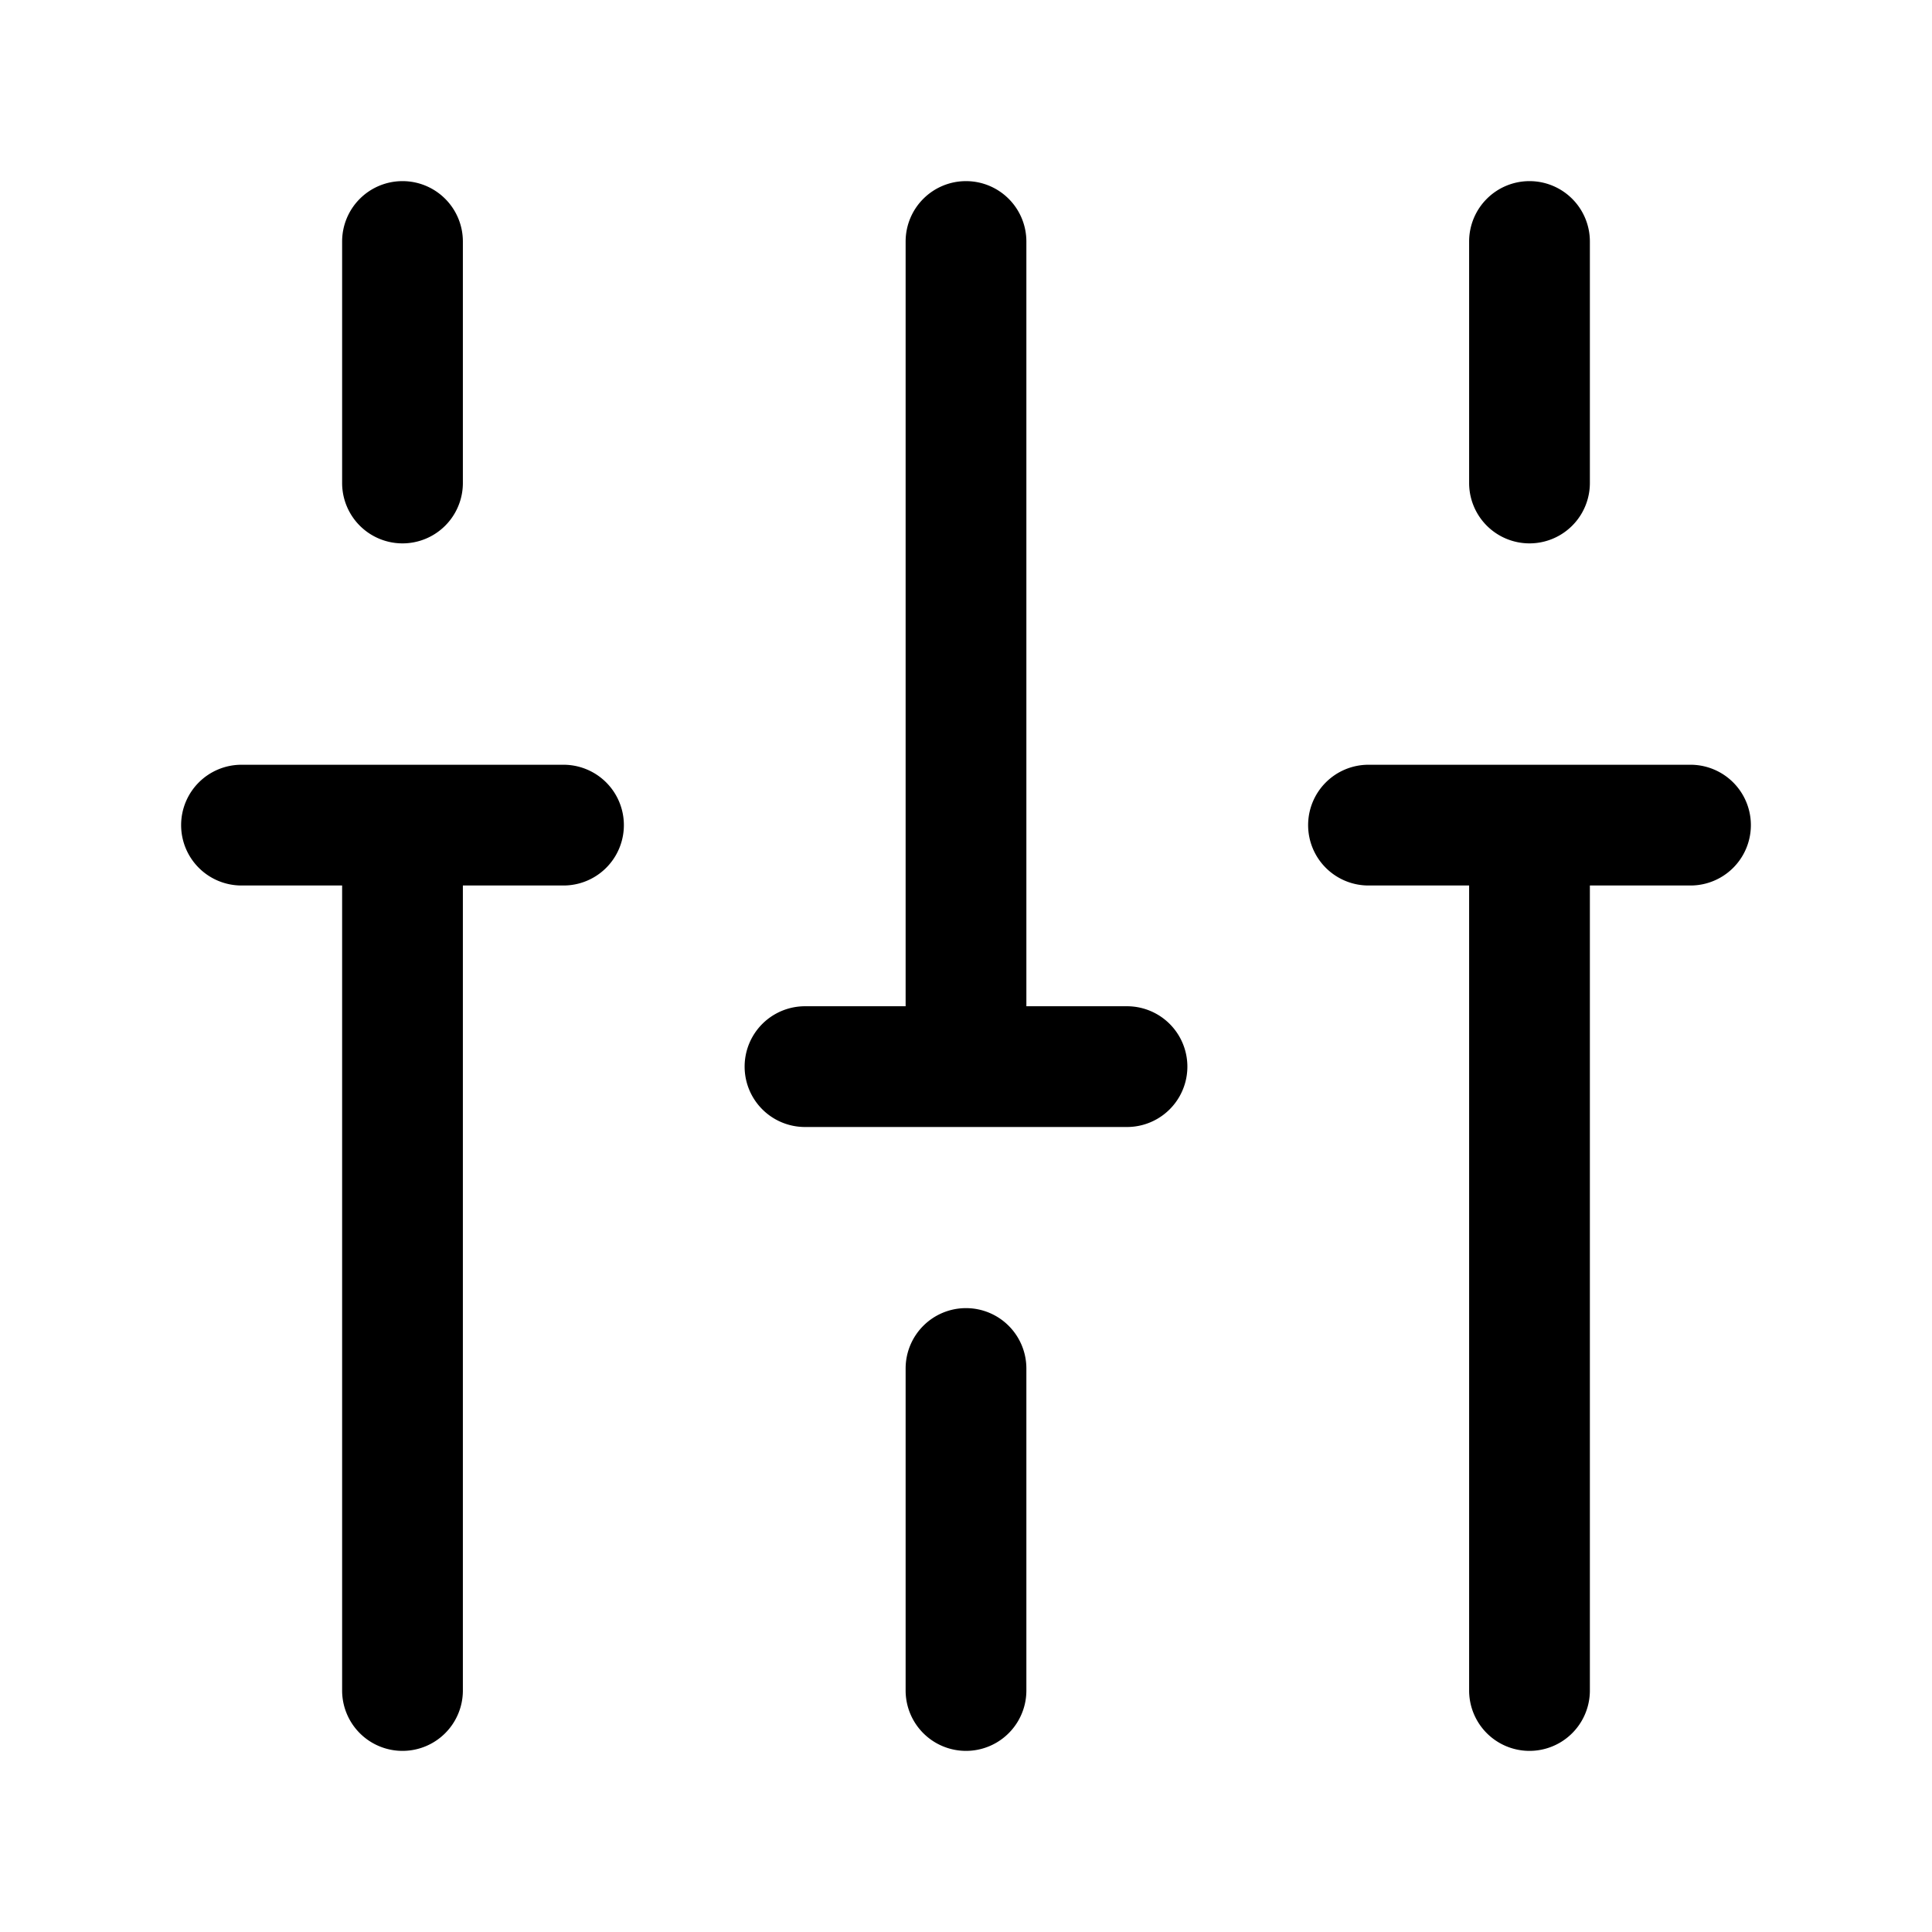 <svg width="24" height="24" fill="currentColor" viewBox="0 0 24 24" xmlns="http://www.w3.org/2000/svg"><path fill-rule="evenodd" d="M19 2.25a.75.75 0 0 1 .75.75v3a.75.75 0 0 1-1.5 0V3a.75.75 0 0 1 .75-.75m-7 0a.75.75 0 0 1 .75.75v9.5H14a.75.75 0 0 1 0 1.5h-4a.75.75 0 0 1 0-1.5h1.25V3a.75.75 0 0 1 .75-.75m-7 0a.75.75 0 0 1 .75.75v3a.75.75 0 0 1-1.5 0V3A.75.75 0 0 1 5 2.25m-2.75 8A.75.75 0 0 1 3 9.5h4A.75.75 0 0 1 7 11H5.75v10a.75.75 0 0 1-1.5 0V11H3a.75.75 0 0 1-.75-.75m14 0A.75.75 0 0 1 17 9.5h4a.75.75 0 0 1 0 1.5h-1.25v10a.75.75 0 0 1-1.5 0V11H17a.75.75 0 0 1-.75-.75m-4.25 6a.75.75 0 0 1 .75.75v4a.75.75 0 0 1-1.5 0v-4a.75.75 0 0 1 .75-.75"/></svg>
